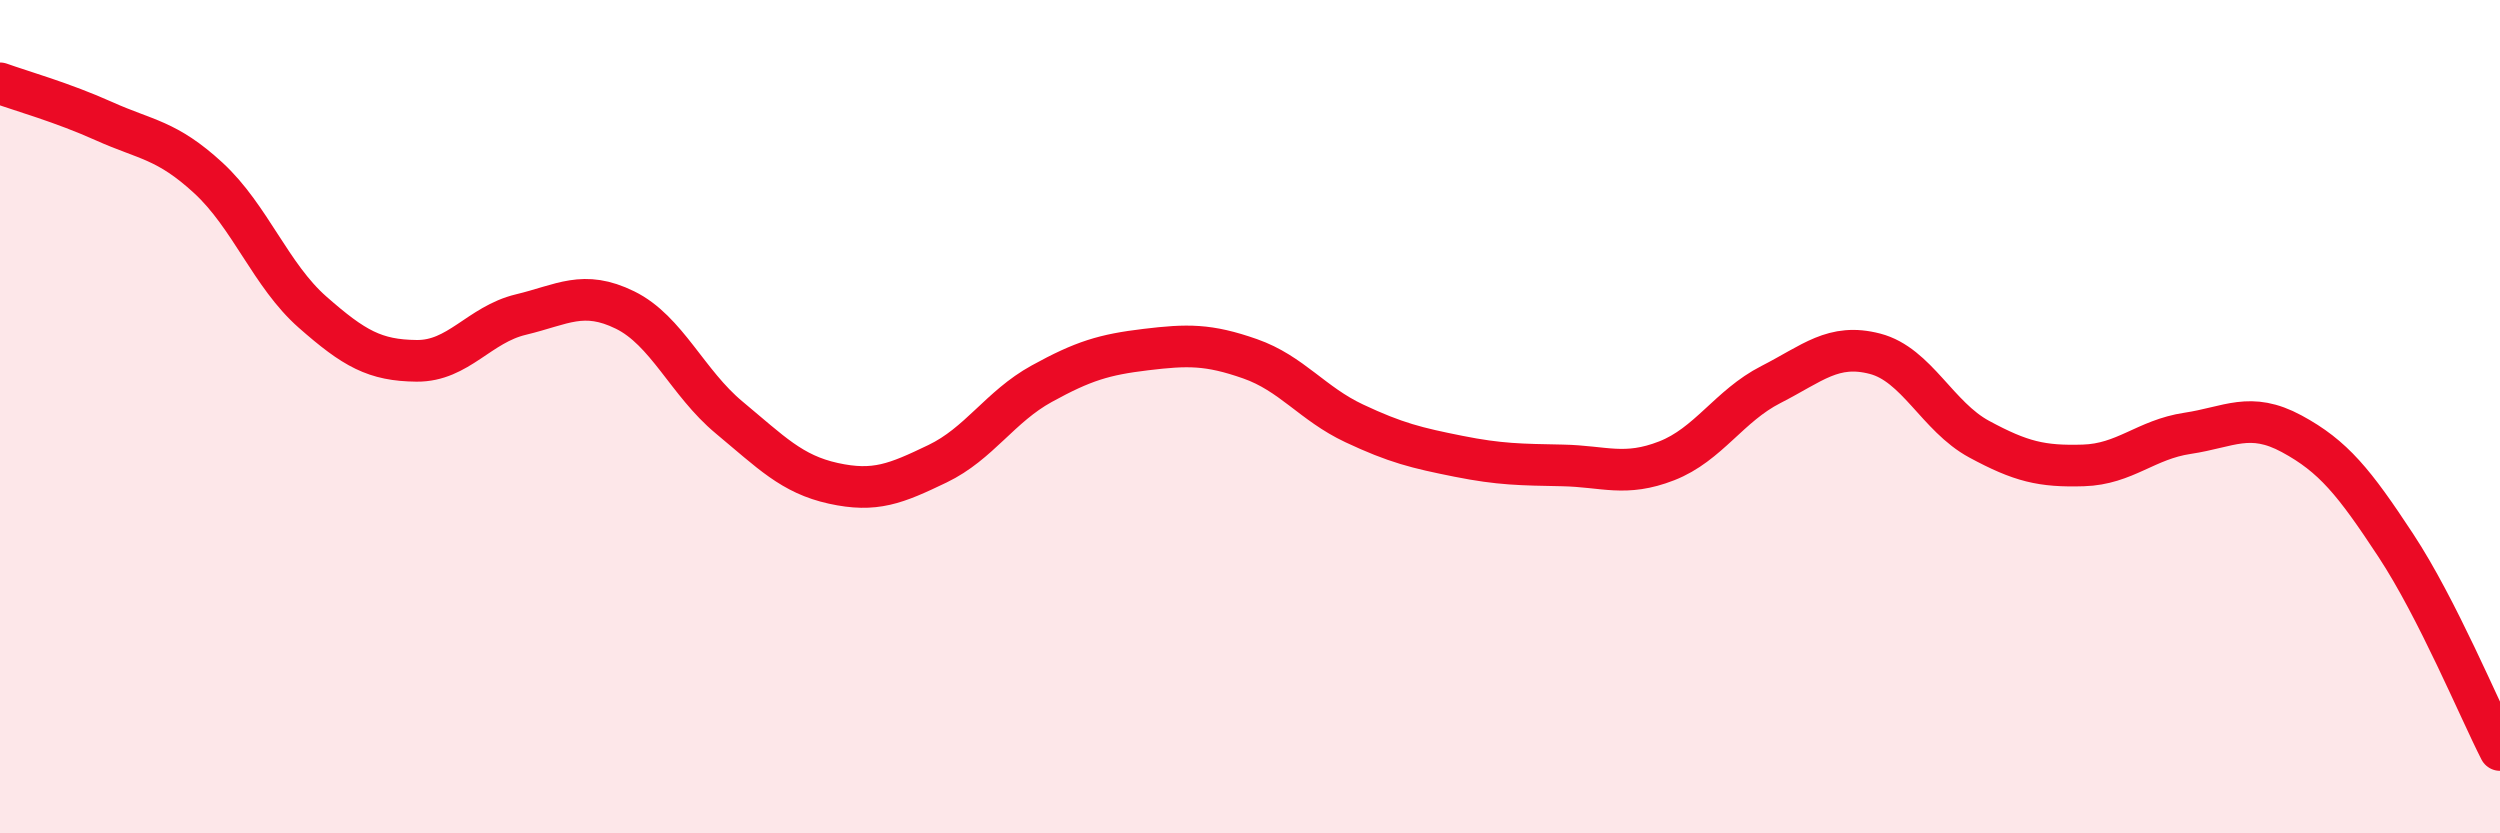 
    <svg width="60" height="20" viewBox="0 0 60 20" xmlns="http://www.w3.org/2000/svg">
      <path
        d="M 0,2 C 0.5,2.18 1.5,2.46 2.5,2.91 C 3.5,3.36 4,3.35 5,4.27 C 6,5.19 6.5,6.61 7.5,7.49 C 8.5,8.37 9,8.65 10,8.66 C 11,8.67 11.5,7.79 12.5,7.55 C 13.5,7.31 14,6.95 15,7.44 C 16,7.93 16.5,9.19 17.5,10.02 C 18.5,10.85 19,11.38 20,11.6 C 21,11.82 21.5,11.61 22.5,11.13 C 23.5,10.65 24,9.76 25,9.21 C 26,8.66 26.5,8.51 27.5,8.39 C 28.5,8.27 29,8.26 30,8.61 C 31,8.96 31.5,9.69 32.5,10.16 C 33.5,10.63 34,10.75 35,10.95 C 36,11.15 36.5,11.15 37.5,11.17 C 38.5,11.19 39,11.45 40,11.06 C 41,10.67 41.5,9.74 42.5,9.23 C 43.5,8.72 44,8.23 45,8.49 C 46,8.75 46.5,10 47.5,10.54 C 48.5,11.08 49,11.2 50,11.17 C 51,11.14 51.5,10.55 52.5,10.4 C 53.5,10.25 54,9.87 55,10.41 C 56,10.95 56.5,11.57 57.5,13.09 C 58.5,14.61 59.5,17.02 60,18L60 20L0 20Z"
        fill="#EB0A25"
        opacity="0.1"
        stroke-linecap="round"
        stroke-linejoin="round"
      />
      <path
        d="M 0,2 C 0.5,2.18 1.5,2.46 2.5,2.91 C 3.5,3.36 4,3.35 5,4.27 C 6,5.19 6.5,6.61 7.5,7.49 C 8.5,8.37 9,8.65 10,8.66 C 11,8.67 11.5,7.79 12.5,7.55 C 13.5,7.31 14,6.95 15,7.44 C 16,7.93 16.5,9.19 17.5,10.02 C 18.5,10.85 19,11.38 20,11.6 C 21,11.82 21.5,11.61 22.5,11.13 C 23.5,10.65 24,9.76 25,9.21 C 26,8.66 26.5,8.51 27.5,8.39 C 28.5,8.27 29,8.26 30,8.61 C 31,8.96 31.5,9.69 32.5,10.16 C 33.5,10.63 34,10.75 35,10.95 C 36,11.15 36.5,11.15 37.5,11.17 C 38.5,11.19 39,11.45 40,11.06 C 41,10.67 41.5,9.74 42.5,9.23 C 43.5,8.72 44,8.23 45,8.49 C 46,8.75 46.5,10 47.5,10.54 C 48.5,11.08 49,11.2 50,11.17 C 51,11.14 51.5,10.55 52.5,10.4 C 53.5,10.25 54,9.87 55,10.41 C 56,10.95 56.5,11.57 57.5,13.09 C 58.5,14.61 59.5,17.02 60,18"
        stroke="#EB0A25"
        stroke-width="1"
        fill="none"
        stroke-linecap="round"
        stroke-linejoin="round"
      />
    </svg>
  